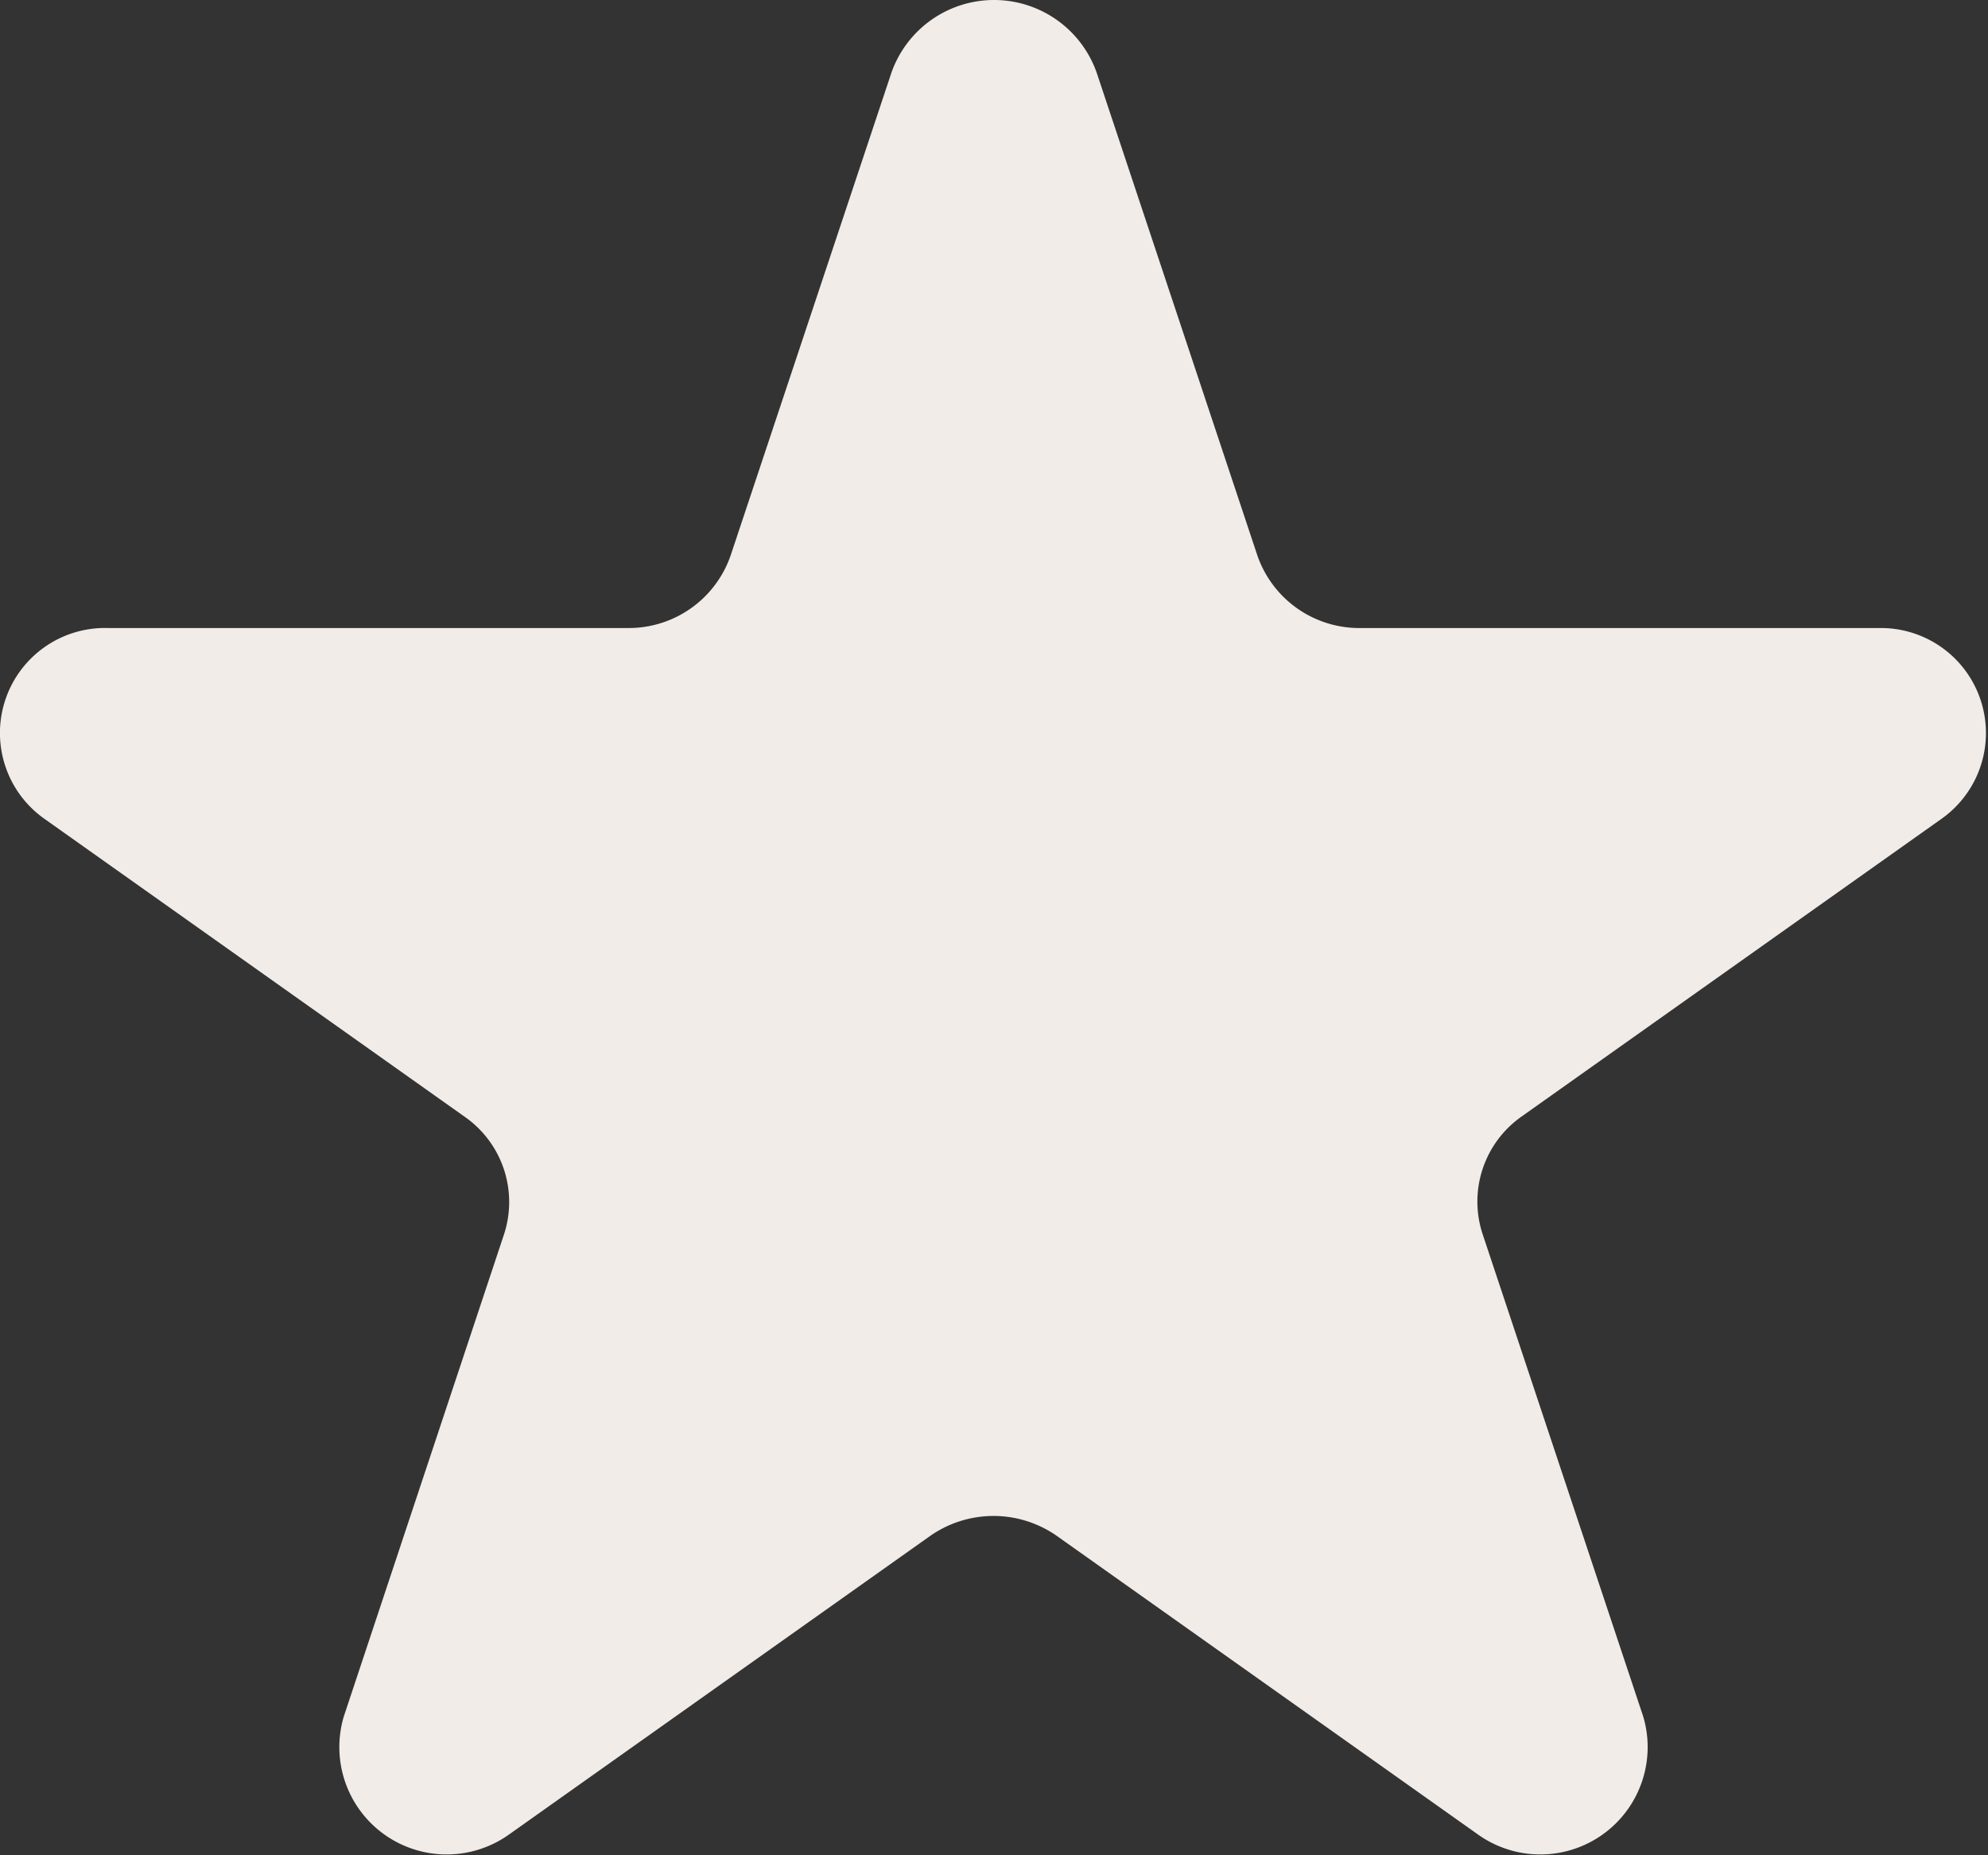<svg xmlns="http://www.w3.org/2000/svg" width="18" height="16.8" viewBox="0 0 18 16.8">
  <rect x="0" y="0" width="18" height="16.8" fill="#333333" stroke="none"/>
  <path id="パス_36" data-name="パス 36" d="M17.02,16.844H12.314a.976.976,0,0,1-.93-.659L9.93,11.816a.985.985,0,0,0-1.859,0L6.616,16.185a.976.976,0,0,1-.93.659H.979A.951.951,0,0,0,.4,18.57l3.808,2.7a.941.941,0,0,1,.355,1.066L3.113,26.7a.972.972,0,0,0,1.5,1.066l3.808-2.7a1,1,0,0,1,1.149,0l3.808,2.7a.972.972,0,0,0,1.5-1.066l-1.454-4.368a.941.941,0,0,1,.355-1.066l3.808-2.7A.951.951,0,0,0,17.02,16.844Z" transform="translate(0 -11.157)" fill="#f1ece8"/>
</svg>

